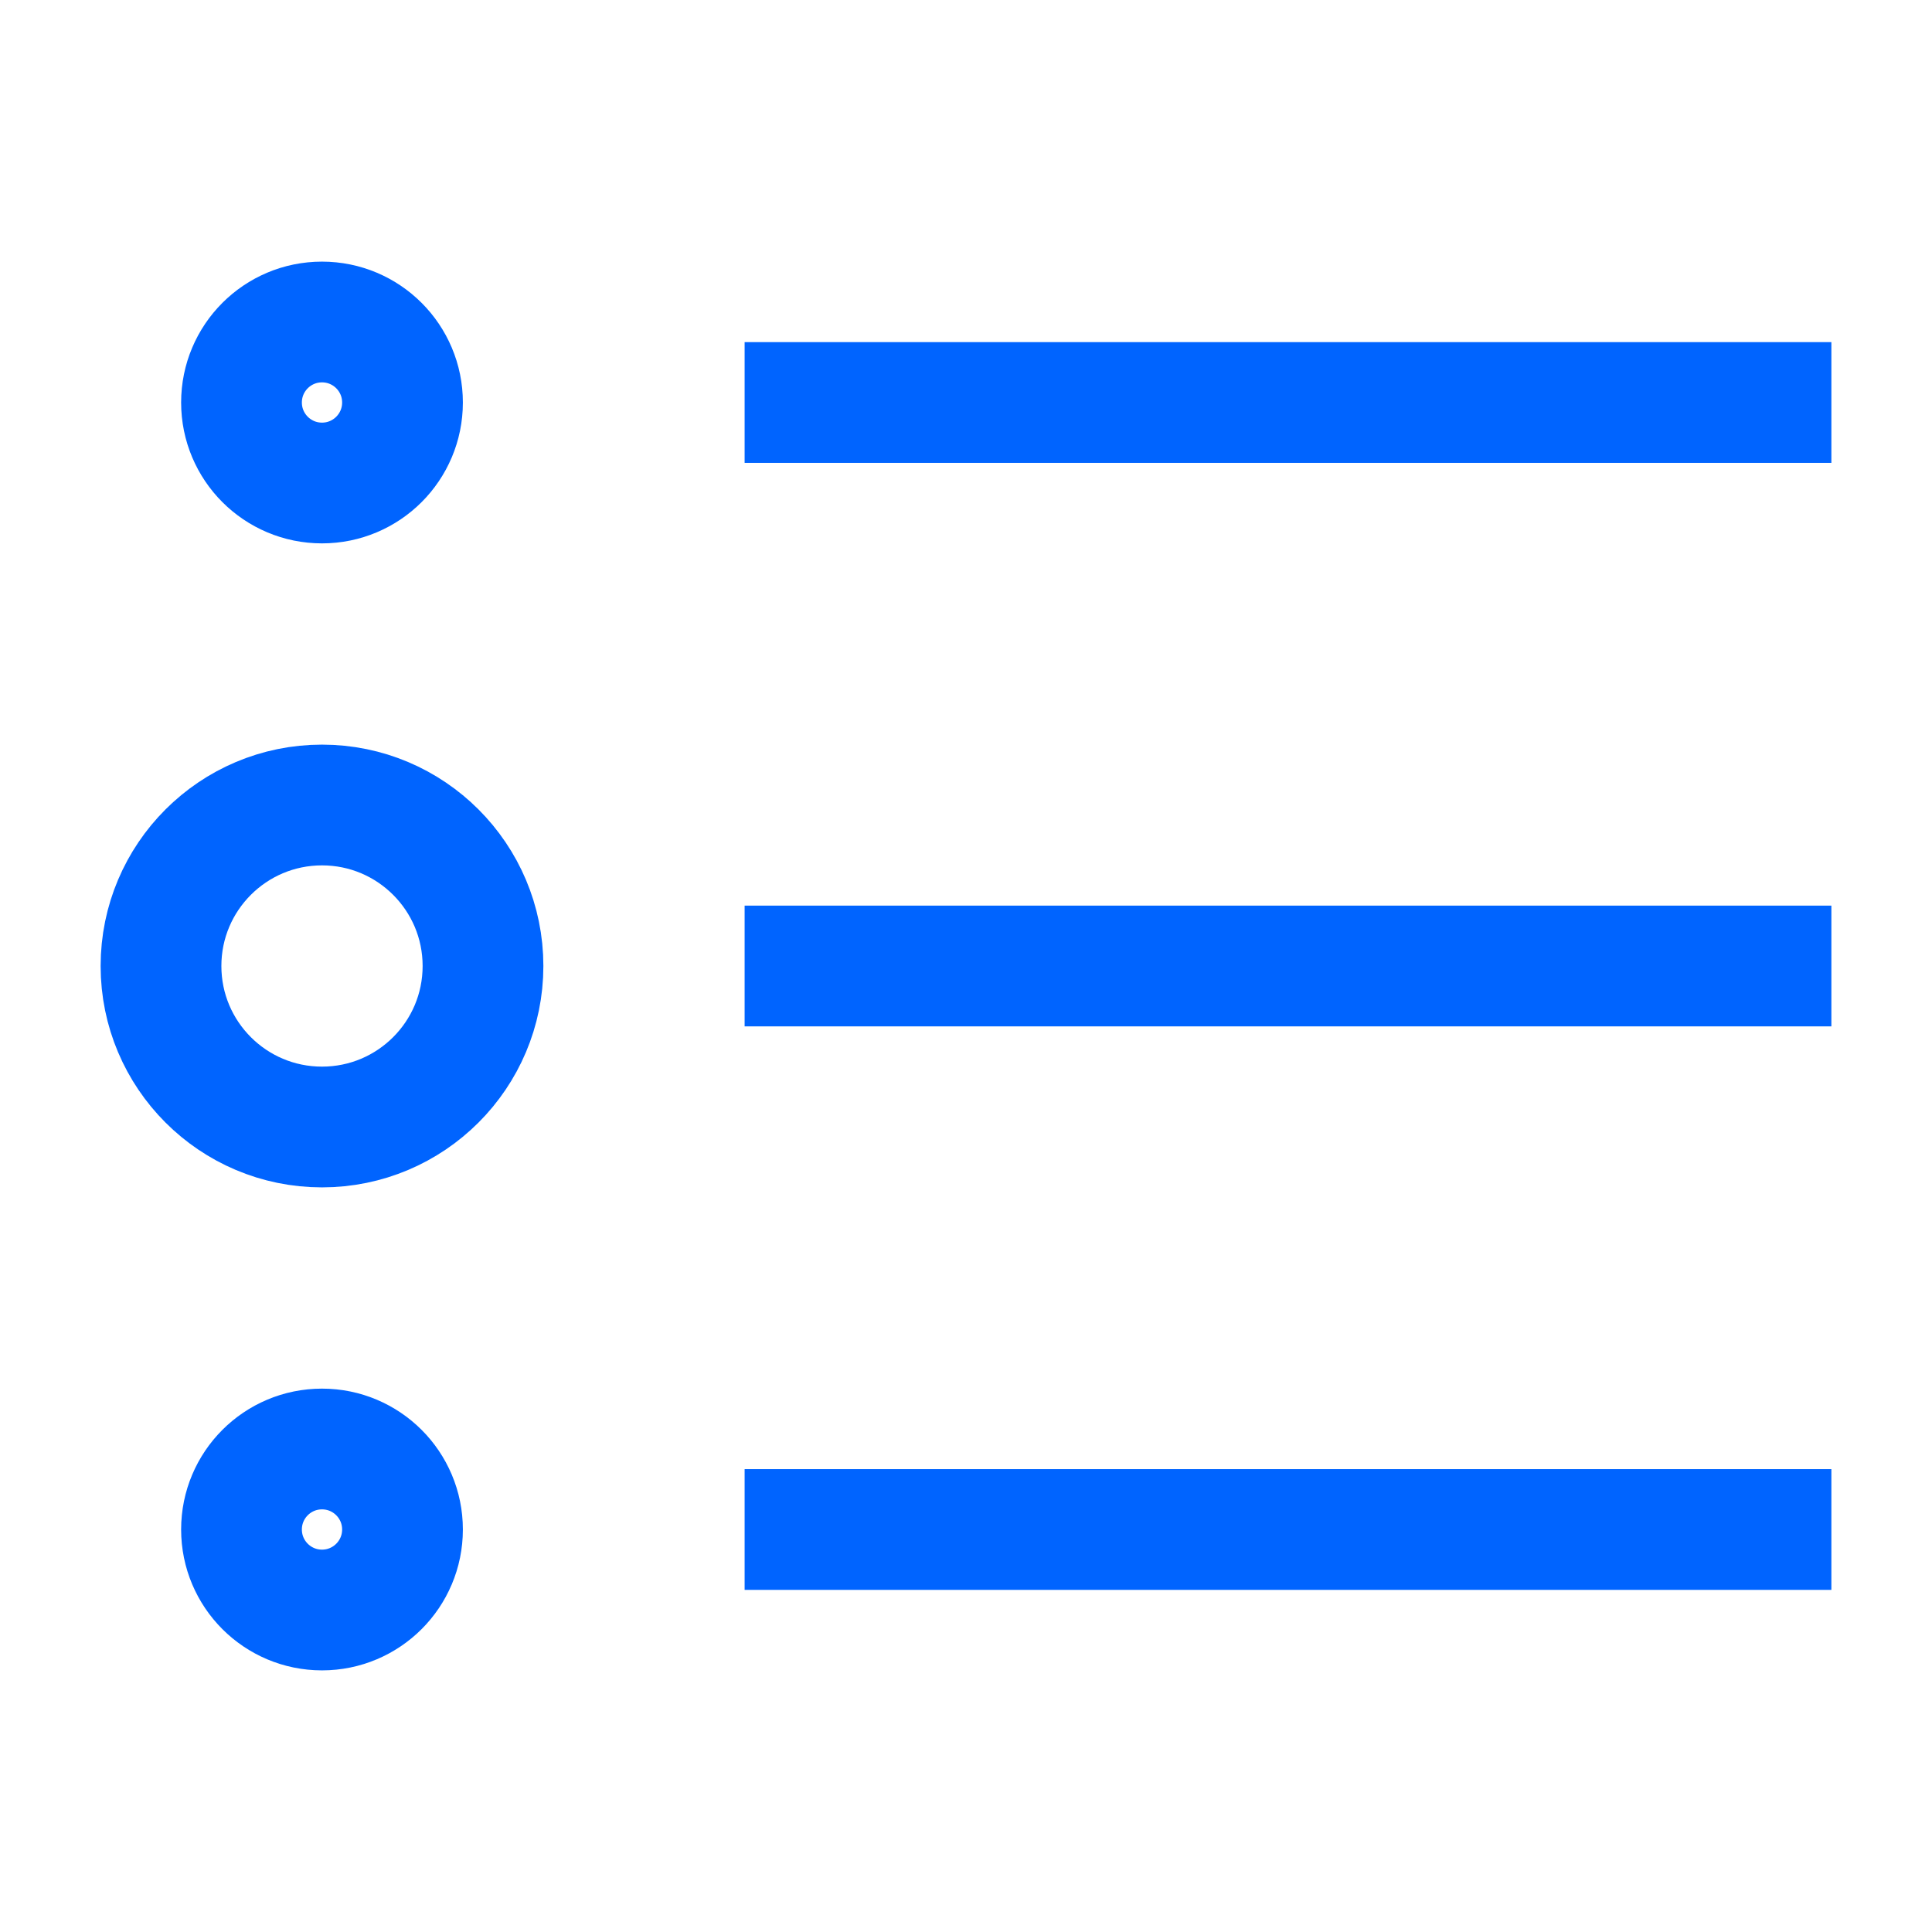 <?xml version="1.0" encoding="UTF-8"?><svg width="32" height="32" viewBox="0 0 48 48" fill="none" xmlns="http://www.w3.org/2000/svg"><path d="M8 28C10.209 28 12 26.209 12 24C12 21.791 10.209 20 8 20C5.791 20 4 21.791 4 24C4 26.209 5.791 28 8 28Z" fill="none" stroke="#0064ff" stroke-width="3" stroke-linejoin="miter"/><path d="M8 12C9.105 12 10 11.105 10 10C10 8.895 9.105 8 8 8C6.895 8 6 8.895 6 10C6 11.105 6.895 12 8 12Z" stroke="#0064ff" stroke-width="3" stroke-linejoin="miter"/><path d="M8 40C9.105 40 10 39.105 10 38C10 36.895 9.105 36 8 36C6.895 36 6 36.895 6 38C6 39.105 6.895 40 8 40Z" stroke="#0064ff" stroke-width="3" stroke-linejoin="miter"/><path d="M20 24H44" stroke="#0064ff" stroke-width="3" stroke-linecap="square" stroke-linejoin="miter"/><path d="M20 38H44" stroke="#0064ff" stroke-width="3" stroke-linecap="square" stroke-linejoin="miter"/><path d="M20 10H44" stroke="#0064ff" stroke-width="3" stroke-linecap="square" stroke-linejoin="miter"/></svg>